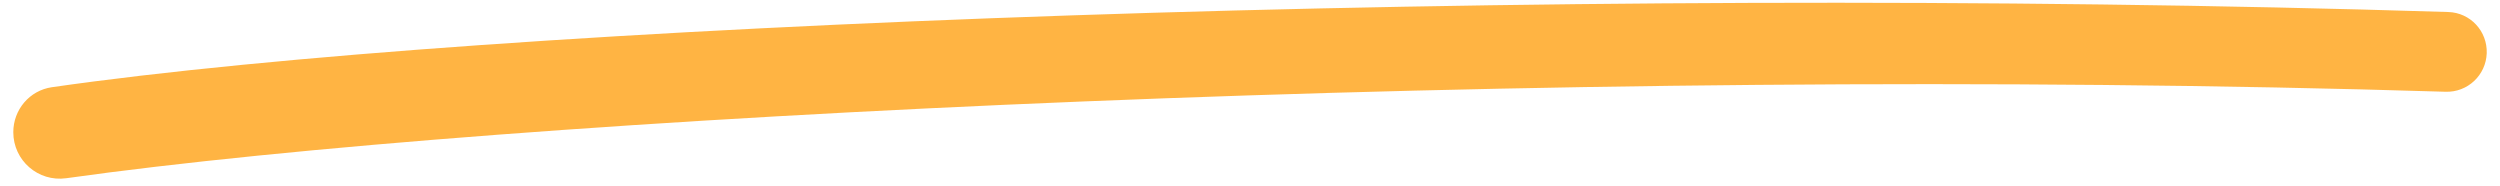 <svg width="94" height="7" viewBox="0 0 94 7" fill="none" xmlns="http://www.w3.org/2000/svg">
<path fill-rule="evenodd" clip-rule="evenodd" d="M93.501 1.999C93.473 2.827 92.783 3.476 91.955 3.45C58.216 2.408 19.042 4.376 2.491 6.701C1.438 6.849 0.5 6.035 0.5 4.971C0.5 4.123 1.112 3.4 1.951 3.279C18.319 0.922 57.754 -0.623 92.056 0.452C92.884 0.477 93.528 1.171 93.501 1.999Z" fill="#FFB443"/>
</svg>

